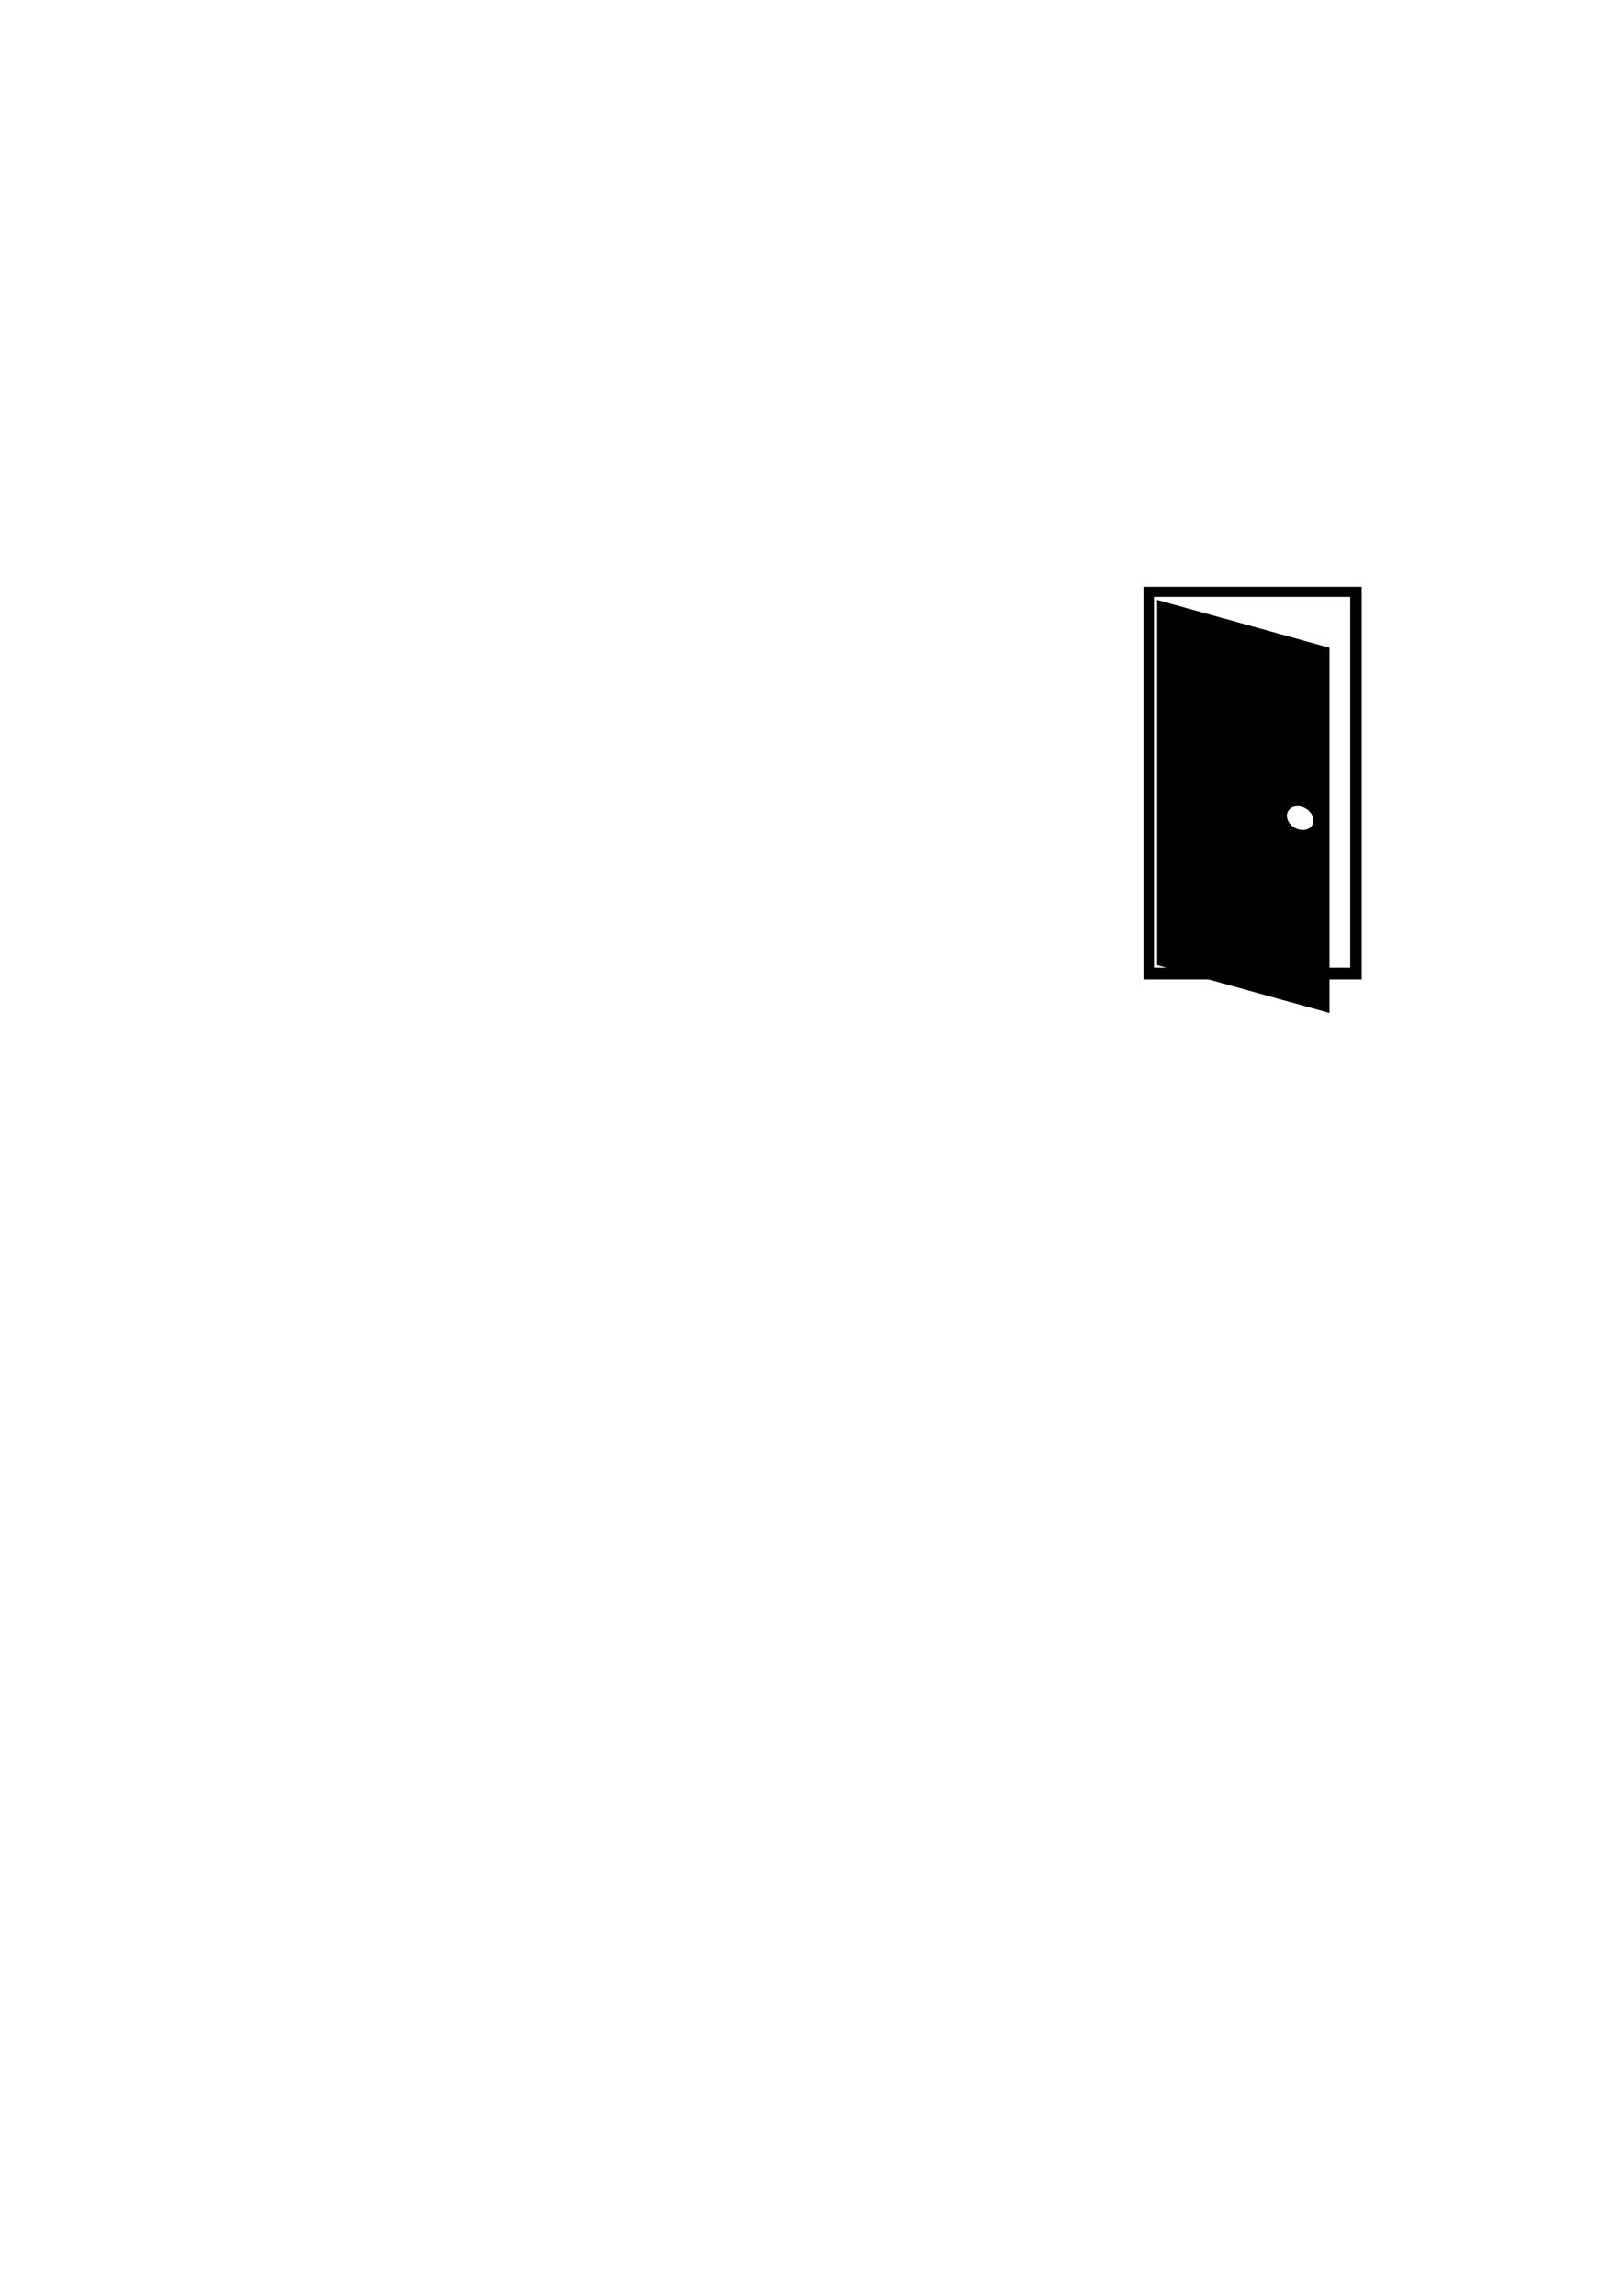 <?xml version="1.0" encoding="UTF-8" standalone="no"?>
<!-- Created with Inkscape (http://www.inkscape.org/) -->

<svg
   xmlns:dc="http://purl.org/dc/elements/1.1/"
   xmlns:cc="http://creativecommons.org/ns#"
   xmlns:rdf="http://www.w3.org/1999/02/22-rdf-syntax-ns#"
   xmlns:svg="http://www.w3.org/2000/svg"
   xmlns="http://www.w3.org/2000/svg"
   xmlns:sodipodi="http://sodipodi.sourceforge.net/DTD/sodipodi-0.dtd"
   xmlns:inkscape="http://www.inkscape.org/namespaces/inkscape"
   width="744.094"
   height="1052.362"
   id="svg3798"
   version="1.1"
   inkscape:version="0.48.4 r"
   sodipodi:docname="kielich.svg">
  <defs
     id="defs3800" />
  <sodipodi:namedview
     id="base"
     pagecolor="#ffffff"
     bordercolor="#666666"
     borderopacity="1.0"
     inkscape:pageopacity="0.0"
     inkscape:pageshadow="2"
     inkscape:zoom="0.35"
     inkscape:cx="375"
     inkscape:cy="520"
     inkscape:document-units="px"
     inkscape:current-layer="layer1"
     showgrid="false"
     inkscape:window-width="741"
     inkscape:window-height="792"
     inkscape:window-x="786"
     inkscape:window-y="0"
     inkscape:window-maximized="0" />
  <g
     inkscape:label="Layer 1"
     inkscape:groupmode="layer"
     id="layer1">
    <path
       inkscape:connector-curvature="0"
       style="fill:#000000;fill-opacity:1;stroke:none"
       d="m 524.286,268.96 0,180 100,0 0,-180 -100,0 z m 4.75,4.625 90,0 0,170 -90,0 0,-170 z"
       id="rect3763"
       inkscape:export-filename="C:\Users\Marcin\Documents\Projekty\Seminarium\Ulotka seminarium\pikt_dzienotwarty.png"
       inkscape:export-xdpi="300"
       inkscape:export-ydpi="300" />
    <path
       inkscape:connector-curvature="0"
       style="fill:#000000;fill-opacity:1;stroke:none"
       d="m 530.504,274.992 0,167.406 79.031,21.938 0,-167.406 -79.031,-21.938 z m 64.344,94.562 c 0.395,-0.002 0.831,0.02 1.25,0.094 3.353,0.587 6.062,3.479 6.062,6.438 0,2.959 -2.709,4.868 -6.062,4.281 -3.353,-0.587 -6.094,-3.448 -6.094,-6.406 0,-2.589 2.077,-4.391 4.844,-4.406 z"
       id="rect3784"
       inkscape:export-filename="C:\Users\Marcin\Documents\Projekty\Seminarium\Ulotka seminarium\pikt_dzienotwarty.png"
       inkscape:export-xdpi="300"
       inkscape:export-ydpi="300" />
  </g>
</svg>
